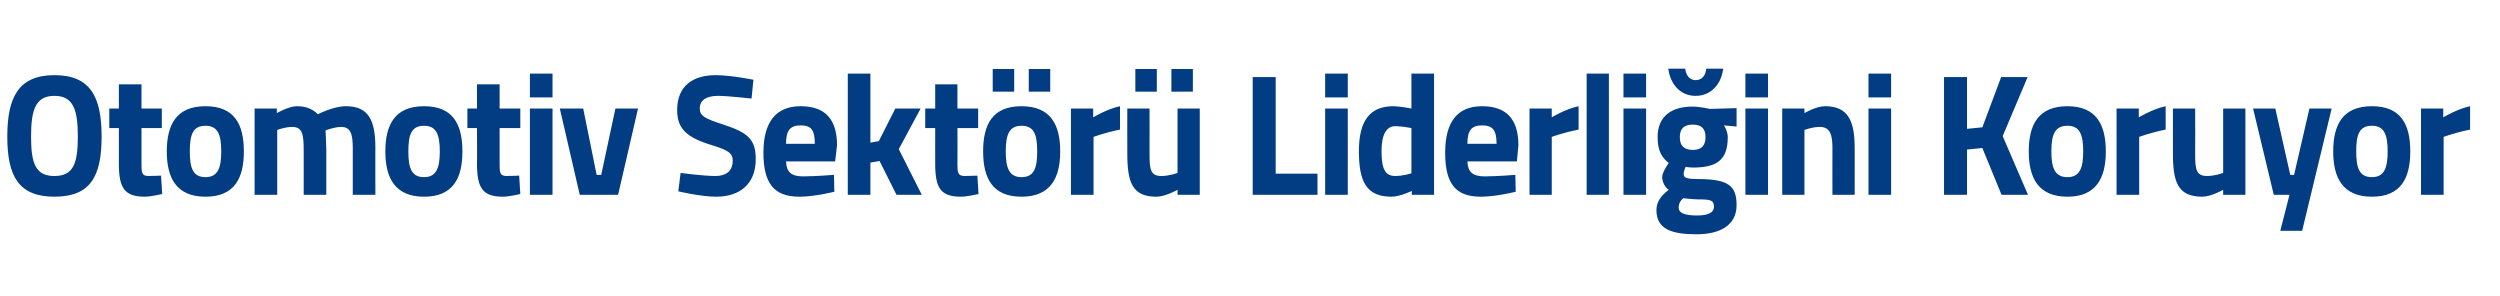 <?xml version="1.0" standalone="no"?><!DOCTYPE svg PUBLIC "-//W3C//DTD SVG 1.1//EN" "http://www.w3.org/Graphics/SVG/1.1/DTD/svg11.dtd"><svg xmlns="http://www.w3.org/2000/svg" version="1.1" width="652px" height="77.3px" viewBox="0 -17 652 77.3" style="top:-17px">  <desc>Otomotiv Sekt r Liderli ini Koruyor</desc>  <defs/>  <g id="Polygon340177">    <path d="M 20.3 18.6 C 20.3 11.6 19.1 8 14.2 8 C 9.3 8 8.1 11.6 8.1 18.6 C 8.1 25.7 9.3 28.9 14.2 28.9 C 19.1 28.9 20.3 25.7 20.3 18.6 Z M 1.9 18.6 C 1.9 8.3 4.9 2.6 14.2 2.6 C 23.6 2.6 26.5 8.3 26.5 18.6 C 26.5 29 23.6 34.3 14.2 34.3 C 4.9 34.3 1.9 29 1.9 18.6 Z M 36.9 16.4 C 36.9 16.4 36.88 25.6 36.9 25.6 C 36.9 27.9 36.9 28.9 38.7 28.9 C 39.93 28.89 42 28.8 42 28.8 L 42.3 33.6 C 42.3 33.6 39.36 34.29 37.8 34.3 C 32.6 34.3 31 32.2 31 25.7 C 31.03 25.74 31 16.4 31 16.4 L 28.5 16.4 L 28.5 11.3 L 31 11.3 L 31 5 L 36.9 5 L 36.9 11.3 L 42.2 11.3 L 42.2 16.4 L 36.9 16.4 Z M 63.6 22.5 C 63.6 29.4 61.2 34.3 53.6 34.3 C 46 34.3 43.5 29.4 43.5 22.5 C 43.5 15.5 46 10.7 53.6 10.7 C 61.2 10.7 63.6 15.5 63.6 22.5 Z M 57.7 22.5 C 57.7 18.1 56.8 15.8 53.6 15.8 C 50.3 15.8 49.5 18.1 49.5 22.5 C 49.5 26.8 50.3 29.2 53.6 29.2 C 56.8 29.2 57.7 26.8 57.7 22.5 Z M 66.4 33.8 L 66.4 11.3 L 72.2 11.3 L 72.2 12.5 C 72.2 12.5 75.26 10.71 77.4 10.7 C 79.8 10.7 81.5 11.4 82.9 12.8 C 82.9 12.8 86.9 10.7 90.2 10.7 C 96.1 10.7 97.9 14.3 97.9 21.6 C 97.87 21.55 97.9 33.8 97.9 33.8 L 92 33.8 C 92 33.8 92.02 21.73 92 21.7 C 92 18.3 91.6 16.1 89 16.1 C 87.22 16.11 84.9 17 84.9 17 C 84.9 17 85.08 20.34 85.1 22.1 C 85.08 22.09 85.1 33.8 85.1 33.8 L 79.2 33.8 C 79.2 33.8 79.23 22.18 79.2 22.2 C 79.2 18.1 78.9 16.1 76.2 16.1 C 74.25 16.11 72.3 16.9 72.3 16.9 L 72.3 33.8 L 66.4 33.8 Z M 120.6 22.5 C 120.6 29.4 118.2 34.3 110.6 34.3 C 103 34.3 100.5 29.4 100.5 22.5 C 100.5 15.5 103 10.7 110.6 10.7 C 118.2 10.7 120.6 15.5 120.6 22.5 Z M 114.7 22.5 C 114.7 18.1 113.8 15.8 110.6 15.8 C 107.3 15.8 106.5 18.1 106.5 22.5 C 106.5 26.8 107.3 29.2 110.6 29.2 C 113.8 29.2 114.7 26.8 114.7 22.5 Z M 130.3 16.4 C 130.3 16.4 130.29 25.6 130.3 25.6 C 130.3 27.9 130.3 28.9 132.1 28.9 C 133.34 28.89 135.4 28.8 135.4 28.8 L 135.7 33.6 C 135.7 33.6 132.77 34.29 131.2 34.3 C 126 34.3 124.4 32.2 124.4 25.7 C 124.44 25.74 124.4 16.4 124.4 16.4 L 121.9 16.4 L 121.9 11.3 L 124.4 11.3 L 124.4 5 L 130.3 5 L 130.3 11.3 L 135.7 11.3 L 135.7 16.4 L 130.3 16.4 Z M 138.2 11.3 L 144.1 11.3 L 144.1 33.8 L 138.2 33.8 L 138.2 11.3 Z M 138.2 2.2 L 144.1 2.2 L 144.1 8.4 L 138.2 8.4 L 138.2 2.2 Z M 152.1 11.3 L 155.6 28.6 L 156.8 28.6 L 160.5 11.3 L 166.4 11.3 L 161.2 33.8 L 151.2 33.8 L 146 11.3 L 152.1 11.3 Z M 196 8.7 C 196 8.7 189.82 8.01 187.3 8 C 184.1 8 182.5 9.2 182.5 11.3 C 182.5 13.2 183.7 13.9 188.7 15.5 C 195.1 17.6 197.1 19.4 197.1 24.5 C 197.1 31.2 192.7 34.3 186.8 34.3 C 182.75 34.29 176.9 32.9 176.9 32.9 L 177.5 28.1 C 177.5 28.1 183.36 28.89 186.5 28.9 C 189.7 28.9 191.1 27.3 191.1 24.9 C 191.1 23 190 22.2 185.8 20.9 C 179.1 18.9 176.6 16.6 176.6 11.7 C 176.6 5.4 180.7 2.6 186.7 2.6 C 190.65 2.61 196.5 3.8 196.5 3.8 L 196 8.7 Z M 217.5 28.6 L 217.6 33 C 217.6 33 212.57 34.29 208.5 34.3 C 201.9 34.3 199.1 30.9 199.1 22.8 C 199.1 14.8 202.4 10.7 208.8 10.7 C 215.2 10.7 218.3 14.1 218.3 20.9 C 218.29 20.88 217.8 25.1 217.8 25.1 C 217.8 25.1 205.02 25.06 205 25.1 C 205.1 27.8 206.3 29 209.4 29 C 213 28.98 217.5 28.6 217.5 28.6 Z M 212.5 20.5 C 212.5 16.8 211.5 15.7 208.8 15.7 C 206 15.7 205 17.1 205 20.5 C 205 20.5 212.5 20.5 212.5 20.5 Z M 221.1 33.8 L 221.1 2.2 L 227 2.2 L 227 20.2 L 229.2 19.8 L 233.5 11.3 L 240.1 11.3 L 234.4 21.9 L 240.4 33.8 L 233.8 33.8 L 229.4 25 L 227 25.4 L 227 33.8 L 221.1 33.8 Z M 249.7 16.4 C 249.7 16.4 249.74 25.6 249.7 25.6 C 249.7 27.9 249.7 28.9 251.6 28.9 C 252.8 28.89 254.9 28.8 254.9 28.8 L 255.2 33.6 C 255.2 33.6 252.23 34.29 250.7 34.3 C 245.4 34.3 243.9 32.2 243.9 25.7 C 243.89 25.74 243.9 16.4 243.9 16.4 L 241.3 16.4 L 241.3 11.3 L 243.9 11.3 L 243.9 5 L 249.7 5 L 249.7 11.3 L 255.1 11.3 L 255.1 16.4 L 249.7 16.4 Z M 256.4 22.5 C 256.4 29.4 258.8 34.3 266.4 34.3 C 274 34.3 276.5 29.4 276.5 22.5 C 276.5 15.5 274 10.7 266.4 10.7 C 258.8 10.7 256.4 15.5 256.4 22.5 Z M 262.3 22.5 C 262.3 18.1 263.2 15.8 266.4 15.8 C 269.7 15.8 270.5 18.1 270.5 22.5 C 270.5 26.8 269.7 29.2 266.4 29.2 C 263.2 29.2 262.3 26.8 262.3 22.5 Z M 258.9 1 L 264.5 1 L 264.5 6.9 L 258.9 6.9 L 258.9 1 Z M 268.3 1 L 273.9 1 L 273.9 6.9 L 268.3 6.9 L 268.3 1 Z M 279.3 11.3 L 285.1 11.3 L 285.1 13.6 C 285.1 13.6 288.78 11.38 292.1 10.7 C 292.1 10.7 292.1 16.8 292.1 16.8 C 288.25 17.55 285.2 18.7 285.2 18.7 L 285.2 33.8 L 279.3 33.8 L 279.3 11.3 Z M 307.1 11.3 L 307.1 28.1 C 307.1 28.1 305.05 28.89 302.9 28.9 C 300 28.9 299.8 27.1 299.8 23.1 C 299.82 23.13 299.8 11.3 299.8 11.3 L 294 11.3 C 294 11.3 293.97 23.04 294 23 C 294 30.6 295.3 34.3 301.6 34.3 C 303.96 34.29 307.1 32.5 307.1 32.5 L 307.1 33.8 L 312.9 33.8 L 312.9 11.3 L 307.1 11.3 Z M 296.1 1 L 301.7 1 L 301.7 6.9 L 296.1 6.9 L 296.1 1 Z M 305.5 1 L 311.1 1 L 311.1 6.9 L 305.5 6.9 L 305.5 1 Z M 326.7 33.8 L 326.7 3.1 L 332.7 3.1 L 332.7 28.3 L 343.6 28.3 L 343.6 33.8 L 326.7 33.8 Z M 345.6 11.3 L 351.5 11.3 L 351.5 33.8 L 345.6 33.8 L 345.6 11.3 Z M 345.6 2.2 L 351.5 2.2 L 351.5 8.4 L 345.6 8.4 L 345.6 2.2 Z M 374 33.8 L 368.2 33.8 L 368.2 32.8 C 368.2 32.8 365.14 34.29 362.9 34.3 C 356.3 34.3 354.4 30.3 354.4 22.4 C 354.4 14.2 357.5 10.7 363.4 10.7 C 365.05 10.71 368.1 11.3 368.1 11.3 L 368.1 2.2 L 374 2.2 L 374 33.8 Z M 368.1 28.2 L 368.1 16.4 C 368.1 16.4 365.75 15.93 363.9 15.9 C 361.7 15.9 360.3 17.9 360.3 22.4 C 360.3 27 361.2 28.9 363.9 28.9 C 365.96 28.89 368.1 28.2 368.1 28.2 Z M 395.2 28.6 L 395.3 33 C 395.3 33 390.3 34.29 386.2 34.3 C 379.6 34.3 376.9 30.9 376.9 22.8 C 376.9 14.8 380.1 10.7 386.5 10.7 C 392.9 10.7 396 14.1 396 20.9 C 396.01 20.88 395.6 25.1 395.6 25.1 C 395.6 25.1 382.74 25.06 382.7 25.1 C 382.8 27.8 384 29 387.2 29 C 390.73 28.98 395.2 28.6 395.2 28.6 Z M 390.3 20.5 C 390.3 16.8 389.2 15.7 386.5 15.7 C 383.7 15.7 382.7 17.1 382.7 20.5 C 382.7 20.5 390.3 20.5 390.3 20.5 Z M 398.9 11.3 L 404.7 11.3 L 404.7 13.6 C 404.7 13.6 408.34 11.38 411.7 10.7 C 411.7 10.7 411.7 16.8 411.7 16.8 C 407.81 17.55 404.7 18.7 404.7 18.7 L 404.7 33.8 L 398.9 33.8 L 398.9 11.3 Z M 413.8 2.2 L 419.6 2.2 L 419.6 33.8 L 413.8 33.8 L 413.8 2.2 Z M 423.4 11.3 L 429.3 11.3 L 429.3 33.8 L 423.4 33.8 L 423.4 11.3 Z M 423.4 2.2 L 429.3 2.2 L 429.3 8.4 L 423.4 8.4 L 423.4 2.2 Z M 432 37.8 C 432 35.8 433 34.2 435.2 32.5 C 434.2 31.8 433.5 30.5 433.5 29.1 C 433.5 27.9 435.2 25.5 435.2 25.5 C 433.7 24.3 432.3 22.7 432.3 18.8 C 432.3 13 436.3 10.8 441.4 10.8 C 443.37 10.8 445.9 11.4 445.9 11.4 L 452.9 11.2 L 452.9 16 C 452.9 16 449.61 15.7 449.6 15.7 C 450 16.3 450.6 17.5 450.6 18.8 C 450.6 25.1 447.3 26.7 441.4 26.7 C 440.9 26.7 440 26.6 439.6 26.5 C 439.6 26.5 439.1 27.7 439.1 28.3 C 439.1 29.4 439.7 29.7 443.4 29.7 C 450.8 29.8 452.9 31.5 452.9 36.5 C 452.9 42 448.2 44.1 442.5 44.1 C 436.2 44.1 432 42.9 432 37.8 Z M 439 34.7 C 438.2 35.4 437.8 36.1 437.8 37.2 C 437.8 38.5 439.3 39.2 442.6 39.2 C 445.4 39.2 447 38.5 447 36.9 C 447 35.2 446.1 35 442.9 35 C 441.7 35 439 34.7 439 34.7 Z M 444.8 18.8 C 444.8 16.6 443.8 15.5 441.5 15.5 C 439.1 15.5 438.1 16.6 438.1 18.8 C 438.1 20.9 439.1 22.1 441.5 22.1 C 443.8 22.1 444.8 20.9 444.8 18.8 Z M 439.5 0.9 C 439.7 2.7 440.7 3.9 442.2 3.9 C 443.9 3.9 444.8 2.7 445 0.9 C 445 0.9 449.4 0.9 449.4 0.9 C 449 4.5 446.6 8 442.2 8 C 437.9 8 435.5 4.5 435.1 0.9 C 435.1 0.9 439.5 0.9 439.5 0.9 Z M 455.2 11.3 L 461.1 11.3 L 461.1 33.8 L 455.2 33.8 L 455.2 11.3 Z M 455.2 2.2 L 461.1 2.2 L 461.1 8.4 L 455.2 8.4 L 455.2 2.2 Z M 464.8 33.8 L 464.8 11.3 L 470.6 11.3 L 470.6 12.5 C 470.6 12.5 473.55 10.71 476 10.7 C 482.1 10.7 483.7 14.7 483.7 21.6 C 483.72 21.55 483.7 33.8 483.7 33.8 L 477.9 33.8 C 477.9 33.8 477.87 21.73 477.9 21.7 C 477.9 18.3 477.4 16.1 474.6 16.1 C 472.54 16.11 470.6 16.9 470.6 16.9 L 470.6 33.8 L 464.8 33.8 Z M 487.3 11.3 L 493.2 11.3 L 493.2 33.8 L 487.3 33.8 L 487.3 11.3 Z M 487.3 2.2 L 493.2 2.2 L 493.2 8.4 L 487.3 8.4 L 487.3 2.2 Z M 517 21.6 L 513 22 L 513 33.8 L 507 33.8 L 507 3.1 L 513 3.1 L 513 16.6 L 517 16.2 L 521.9 3.1 L 528.8 3.1 L 522.3 18.5 L 528.9 33.8 L 522 33.8 L 517 21.6 Z M 549.2 22.5 C 549.2 29.4 546.7 34.3 539.2 34.3 C 531.6 34.3 529.1 29.4 529.1 22.5 C 529.1 15.5 531.6 10.7 539.2 10.7 C 546.7 10.7 549.2 15.5 549.2 22.5 Z M 543.3 22.5 C 543.3 18.1 542.4 15.8 539.2 15.8 C 535.9 15.8 535 18.1 535 22.5 C 535 26.8 535.9 29.2 539.2 29.2 C 542.4 29.2 543.3 26.8 543.3 22.5 Z M 552 11.3 L 557.8 11.3 L 557.8 13.6 C 557.8 13.6 561.5 11.38 564.8 10.7 C 564.8 10.7 564.8 16.8 564.8 16.8 C 560.97 17.55 557.9 18.7 557.9 18.7 L 557.9 33.8 L 552 33.8 L 552 11.3 Z M 585.6 11.3 L 585.6 33.8 L 579.8 33.8 L 579.8 32.5 C 579.8 32.5 576.68 34.29 574.4 34.3 C 568 34.3 566.7 30.6 566.7 23 C 566.69 23.04 566.7 11.3 566.7 11.3 L 572.5 11.3 C 572.5 11.3 572.53 23.13 572.5 23.1 C 572.5 27.1 572.7 28.9 575.6 28.9 C 577.77 28.89 579.8 28.1 579.8 28.1 L 579.8 11.3 L 585.6 11.3 Z M 593.4 11.3 L 597.3 28.6 L 598.3 28.6 L 602.3 11.3 L 608.1 11.3 L 600.4 43.2 L 594.7 43.2 L 597.1 33.8 L 593 33.8 L 587.6 11.3 L 593.4 11.3 Z M 628.6 22.5 C 628.6 29.4 626.2 34.3 618.6 34.3 C 611 34.3 608.5 29.4 608.5 22.5 C 608.5 15.5 611 10.7 618.6 10.7 C 626.2 10.7 628.6 15.5 628.6 22.5 Z M 622.7 22.5 C 622.7 18.1 621.8 15.8 618.6 15.8 C 615.3 15.8 614.5 18.1 614.5 22.5 C 614.5 26.8 615.3 29.2 618.6 29.2 C 621.8 29.2 622.7 26.8 622.7 22.5 Z M 631.4 11.3 L 637.2 11.3 L 637.2 13.6 C 637.2 13.6 640.91 11.38 644.2 10.7 C 644.2 10.7 644.2 16.8 644.2 16.8 C 640.39 17.55 637.3 18.7 637.3 18.7 L 637.3 33.8 L 631.4 33.8 L 631.4 11.3 Z " stroke="none" fill="#023d83"/>  </g></svg>